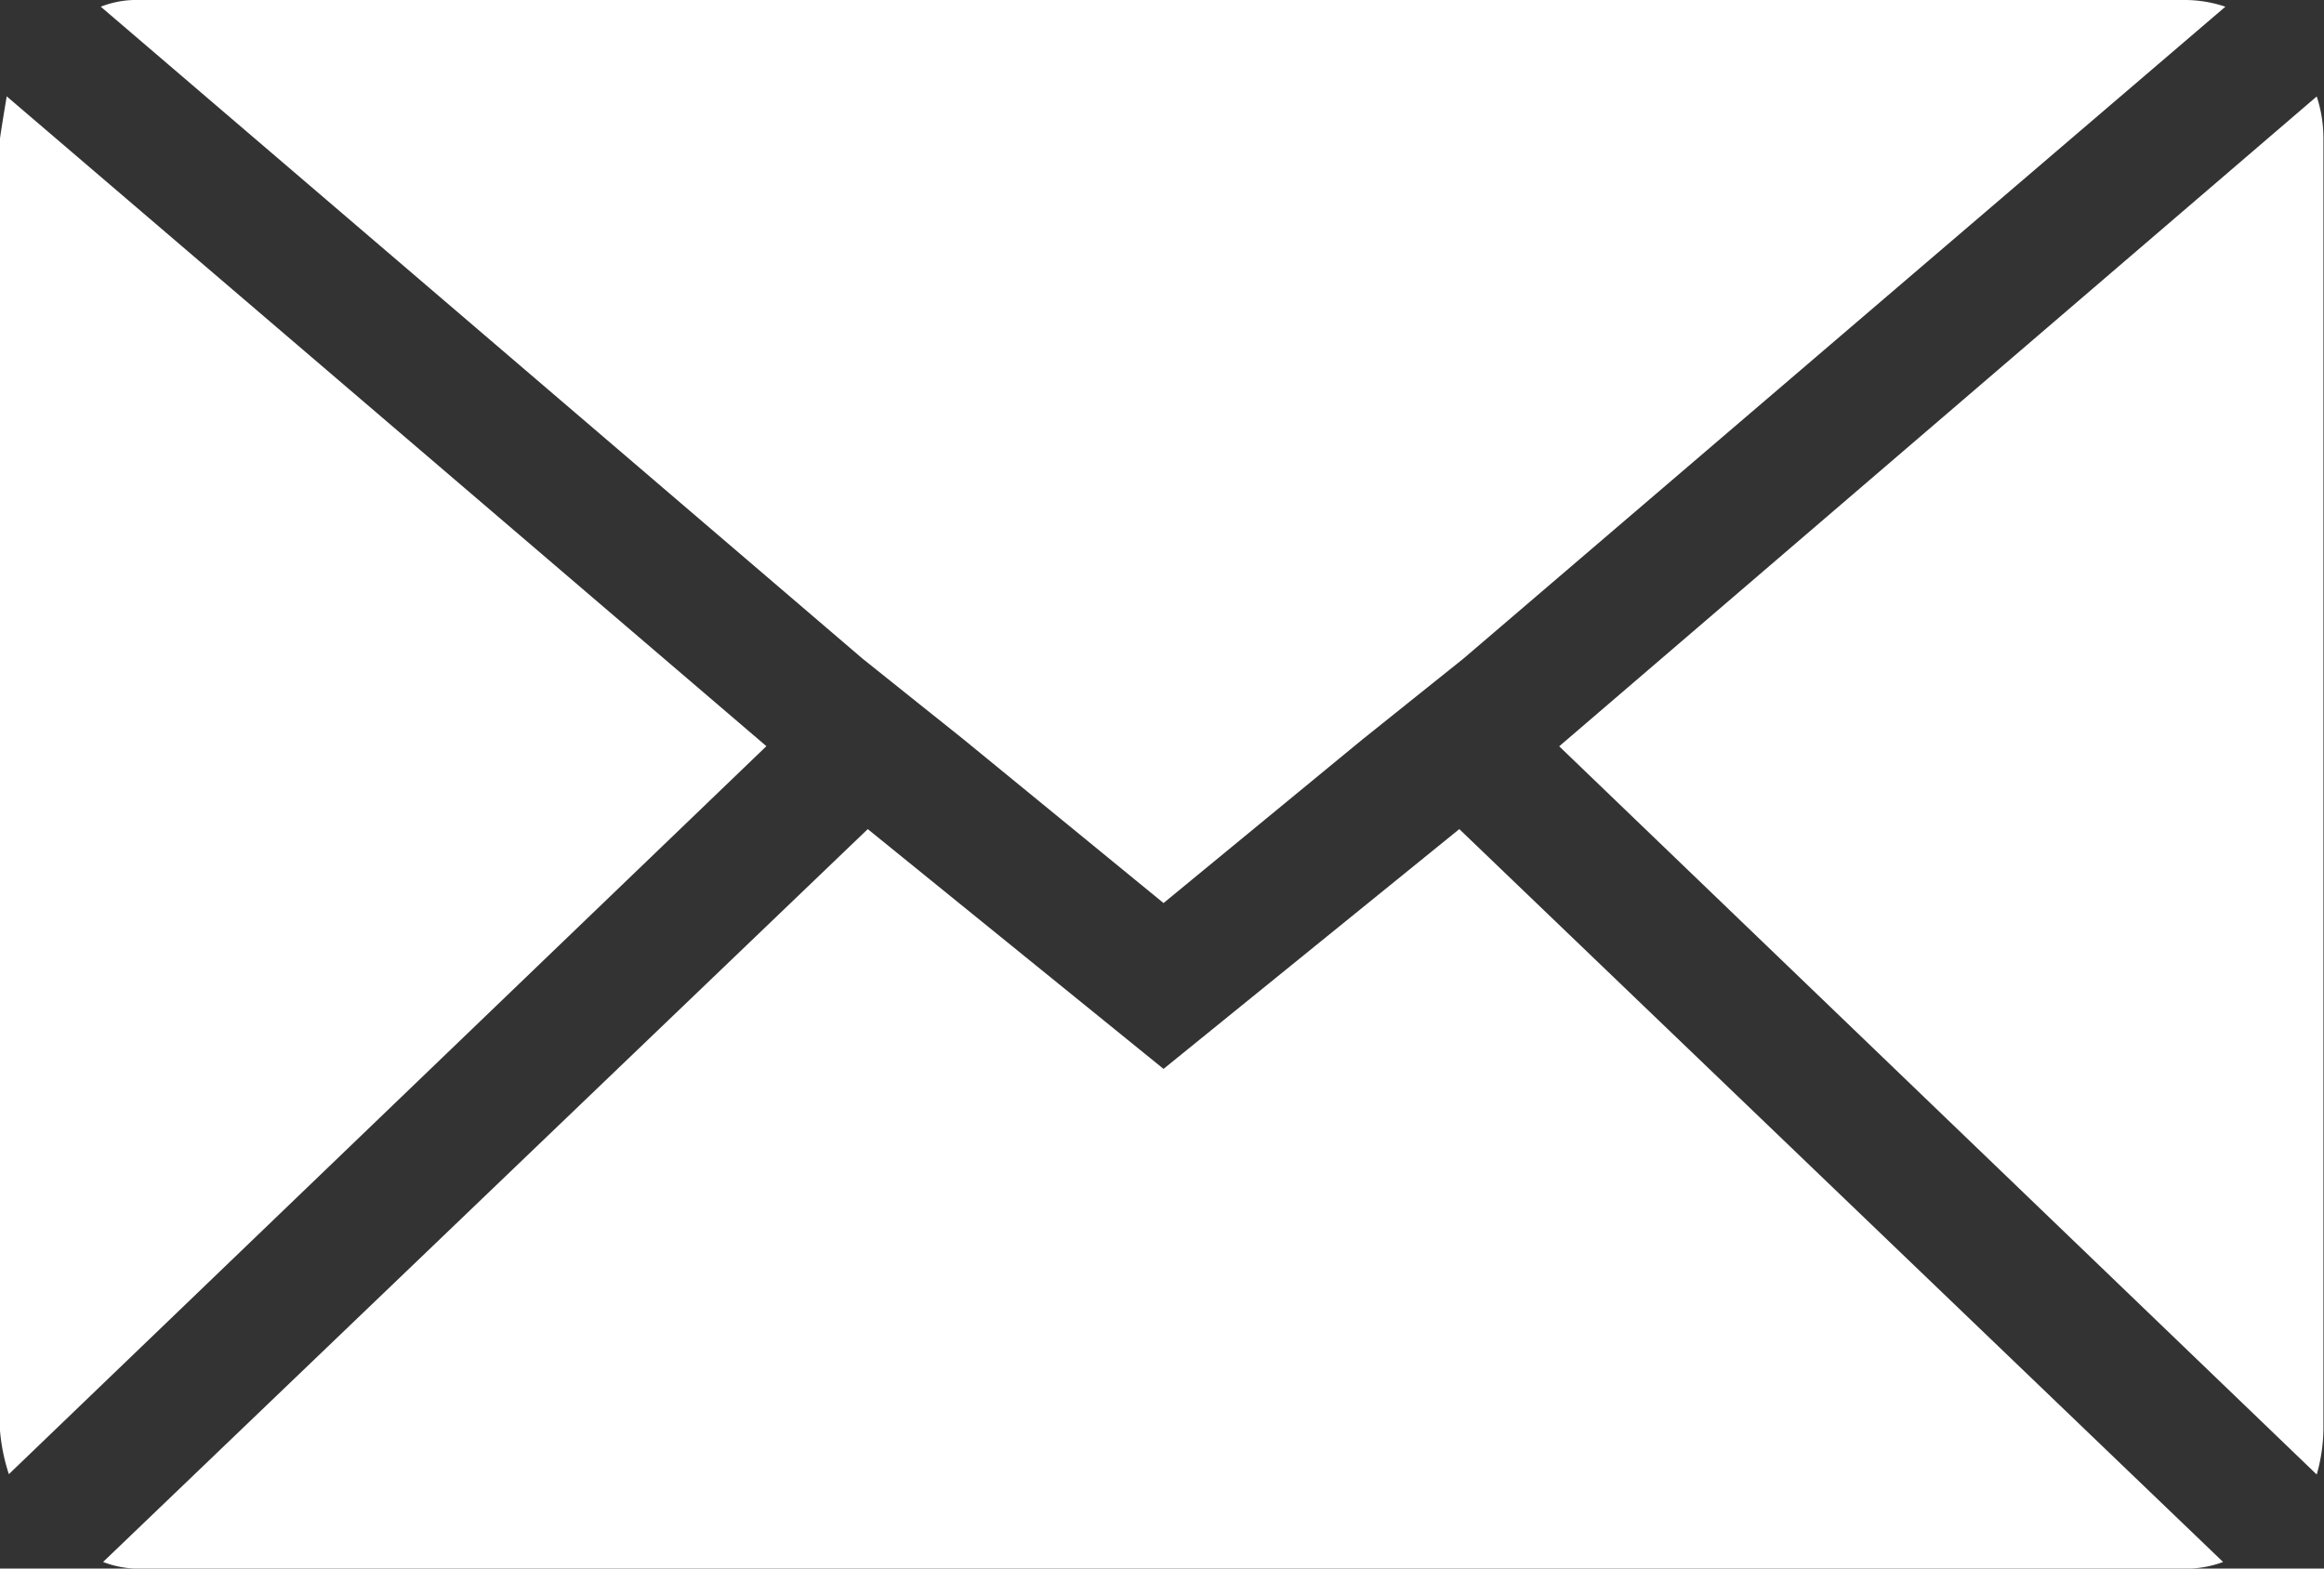 <svg xmlns="http://www.w3.org/2000/svg" width="20.429" height="13.79" viewBox="0 0 20.429 13.79">
  <rect x="0" y="0" width="20.429" height="13.79" fill="#333333" stroke="none"/>
  <path id="Icon_zocial-email" data-name="Icon zocial-email" d="M.072,16.637V5.289q0-.02.059-.374l6.678,5.713-6.659,6.4a1.67,1.67,0,0,1-.079-.394ZM.958,4.127a.849.849,0,0,1,.335-.059H19.279a1.116,1.116,0,0,1,.355.059l-6.7,5.733-.886.709L10.3,12.007,8.543,10.569,7.656,9.86ZM.978,17.8,7.7,11.357l2.6,2.108,2.6-2.108L19.614,17.8a.946.946,0,0,1-.335.059H1.293A.892.892,0,0,1,.978,17.8Zm12.8-7.171,6.659-5.713a1.176,1.176,0,0,1,.059.374V16.637a1.51,1.51,0,0,1-.059.394Z" transform="translate(-0.072 -4.068)" fill="#fff"/>
</svg>
